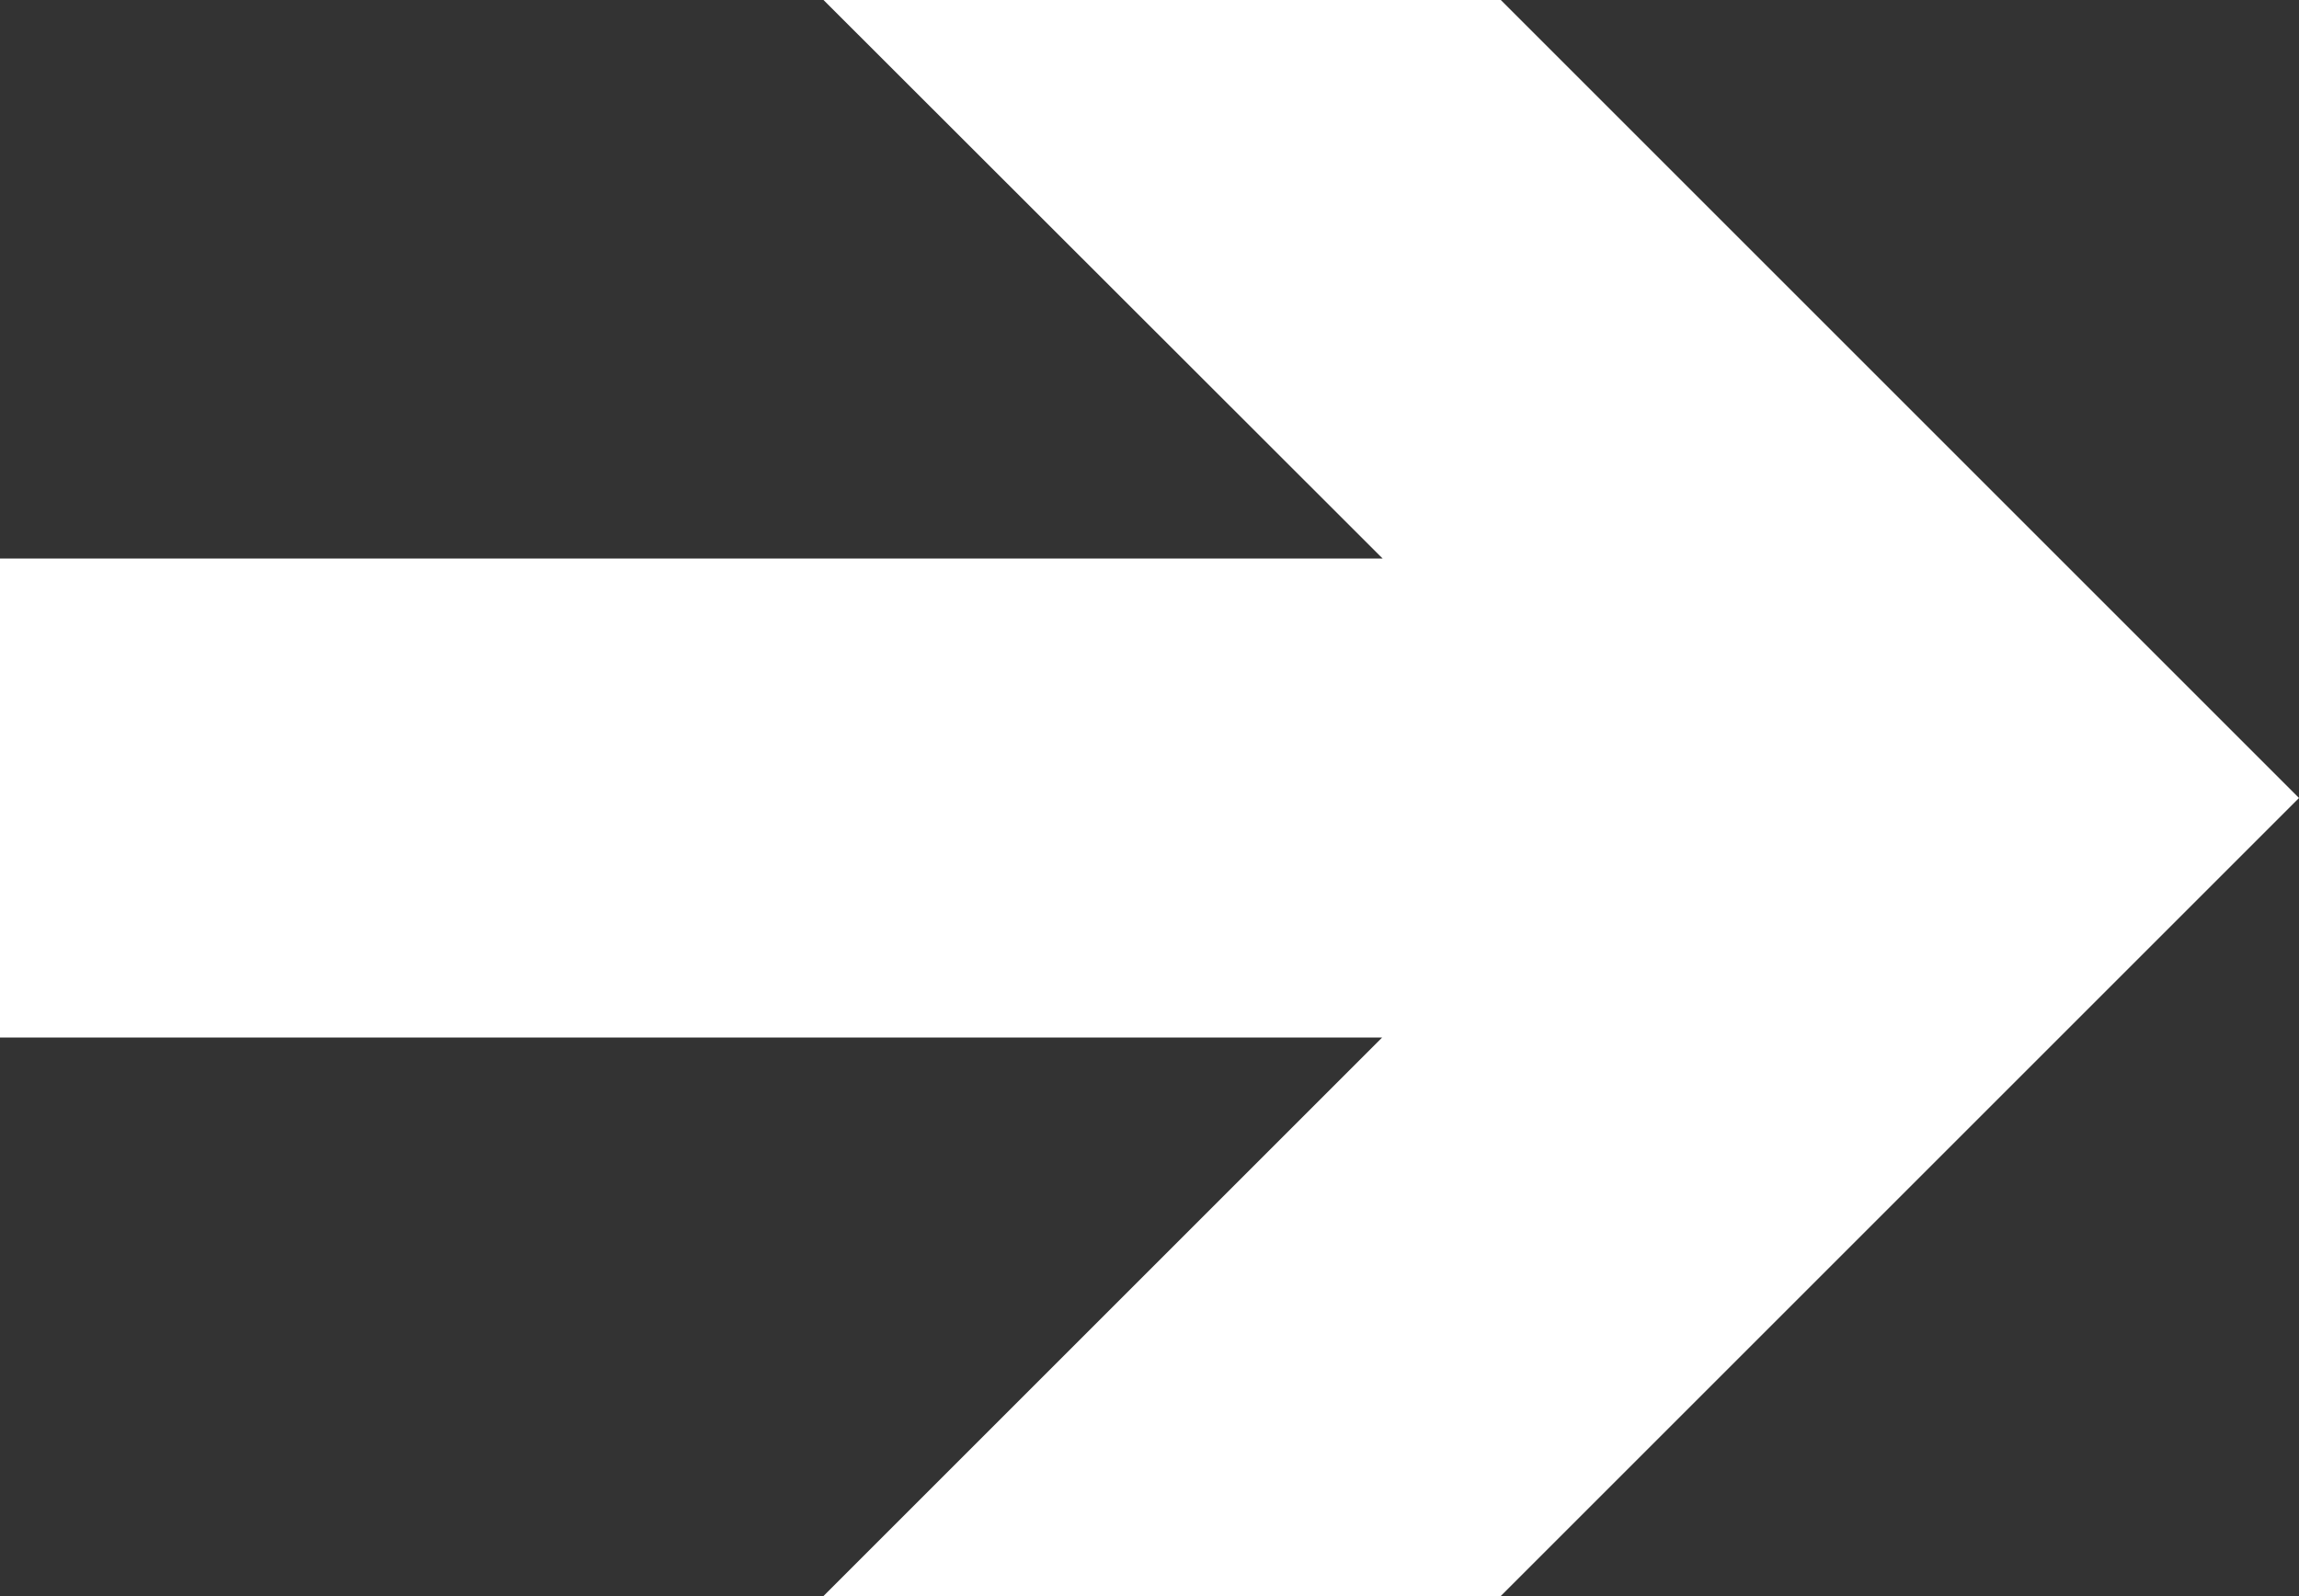 <?xml version="1.0" encoding="UTF-8" standalone="no"?><svg xmlns="http://www.w3.org/2000/svg" xmlns:xlink="http://www.w3.org/1999/xlink" fill="#000000" height="347.2" preserveAspectRatio="xMidYMid meet" version="1" viewBox="0.0 0.0 500.0 347.2" width="500" zoomAndPan="magnify"><rect x="0.0" y="0.0" width="500.0" height="347.2" fill="#333333" stroke="none"/><g id="change1_1"><path d="M0,121.5h300.7L179.1,0h147.3L500,173.6L326.4,347.2H179.1l121.5-121.5H0V121.5z" fill="#ffffff"/></g></svg>